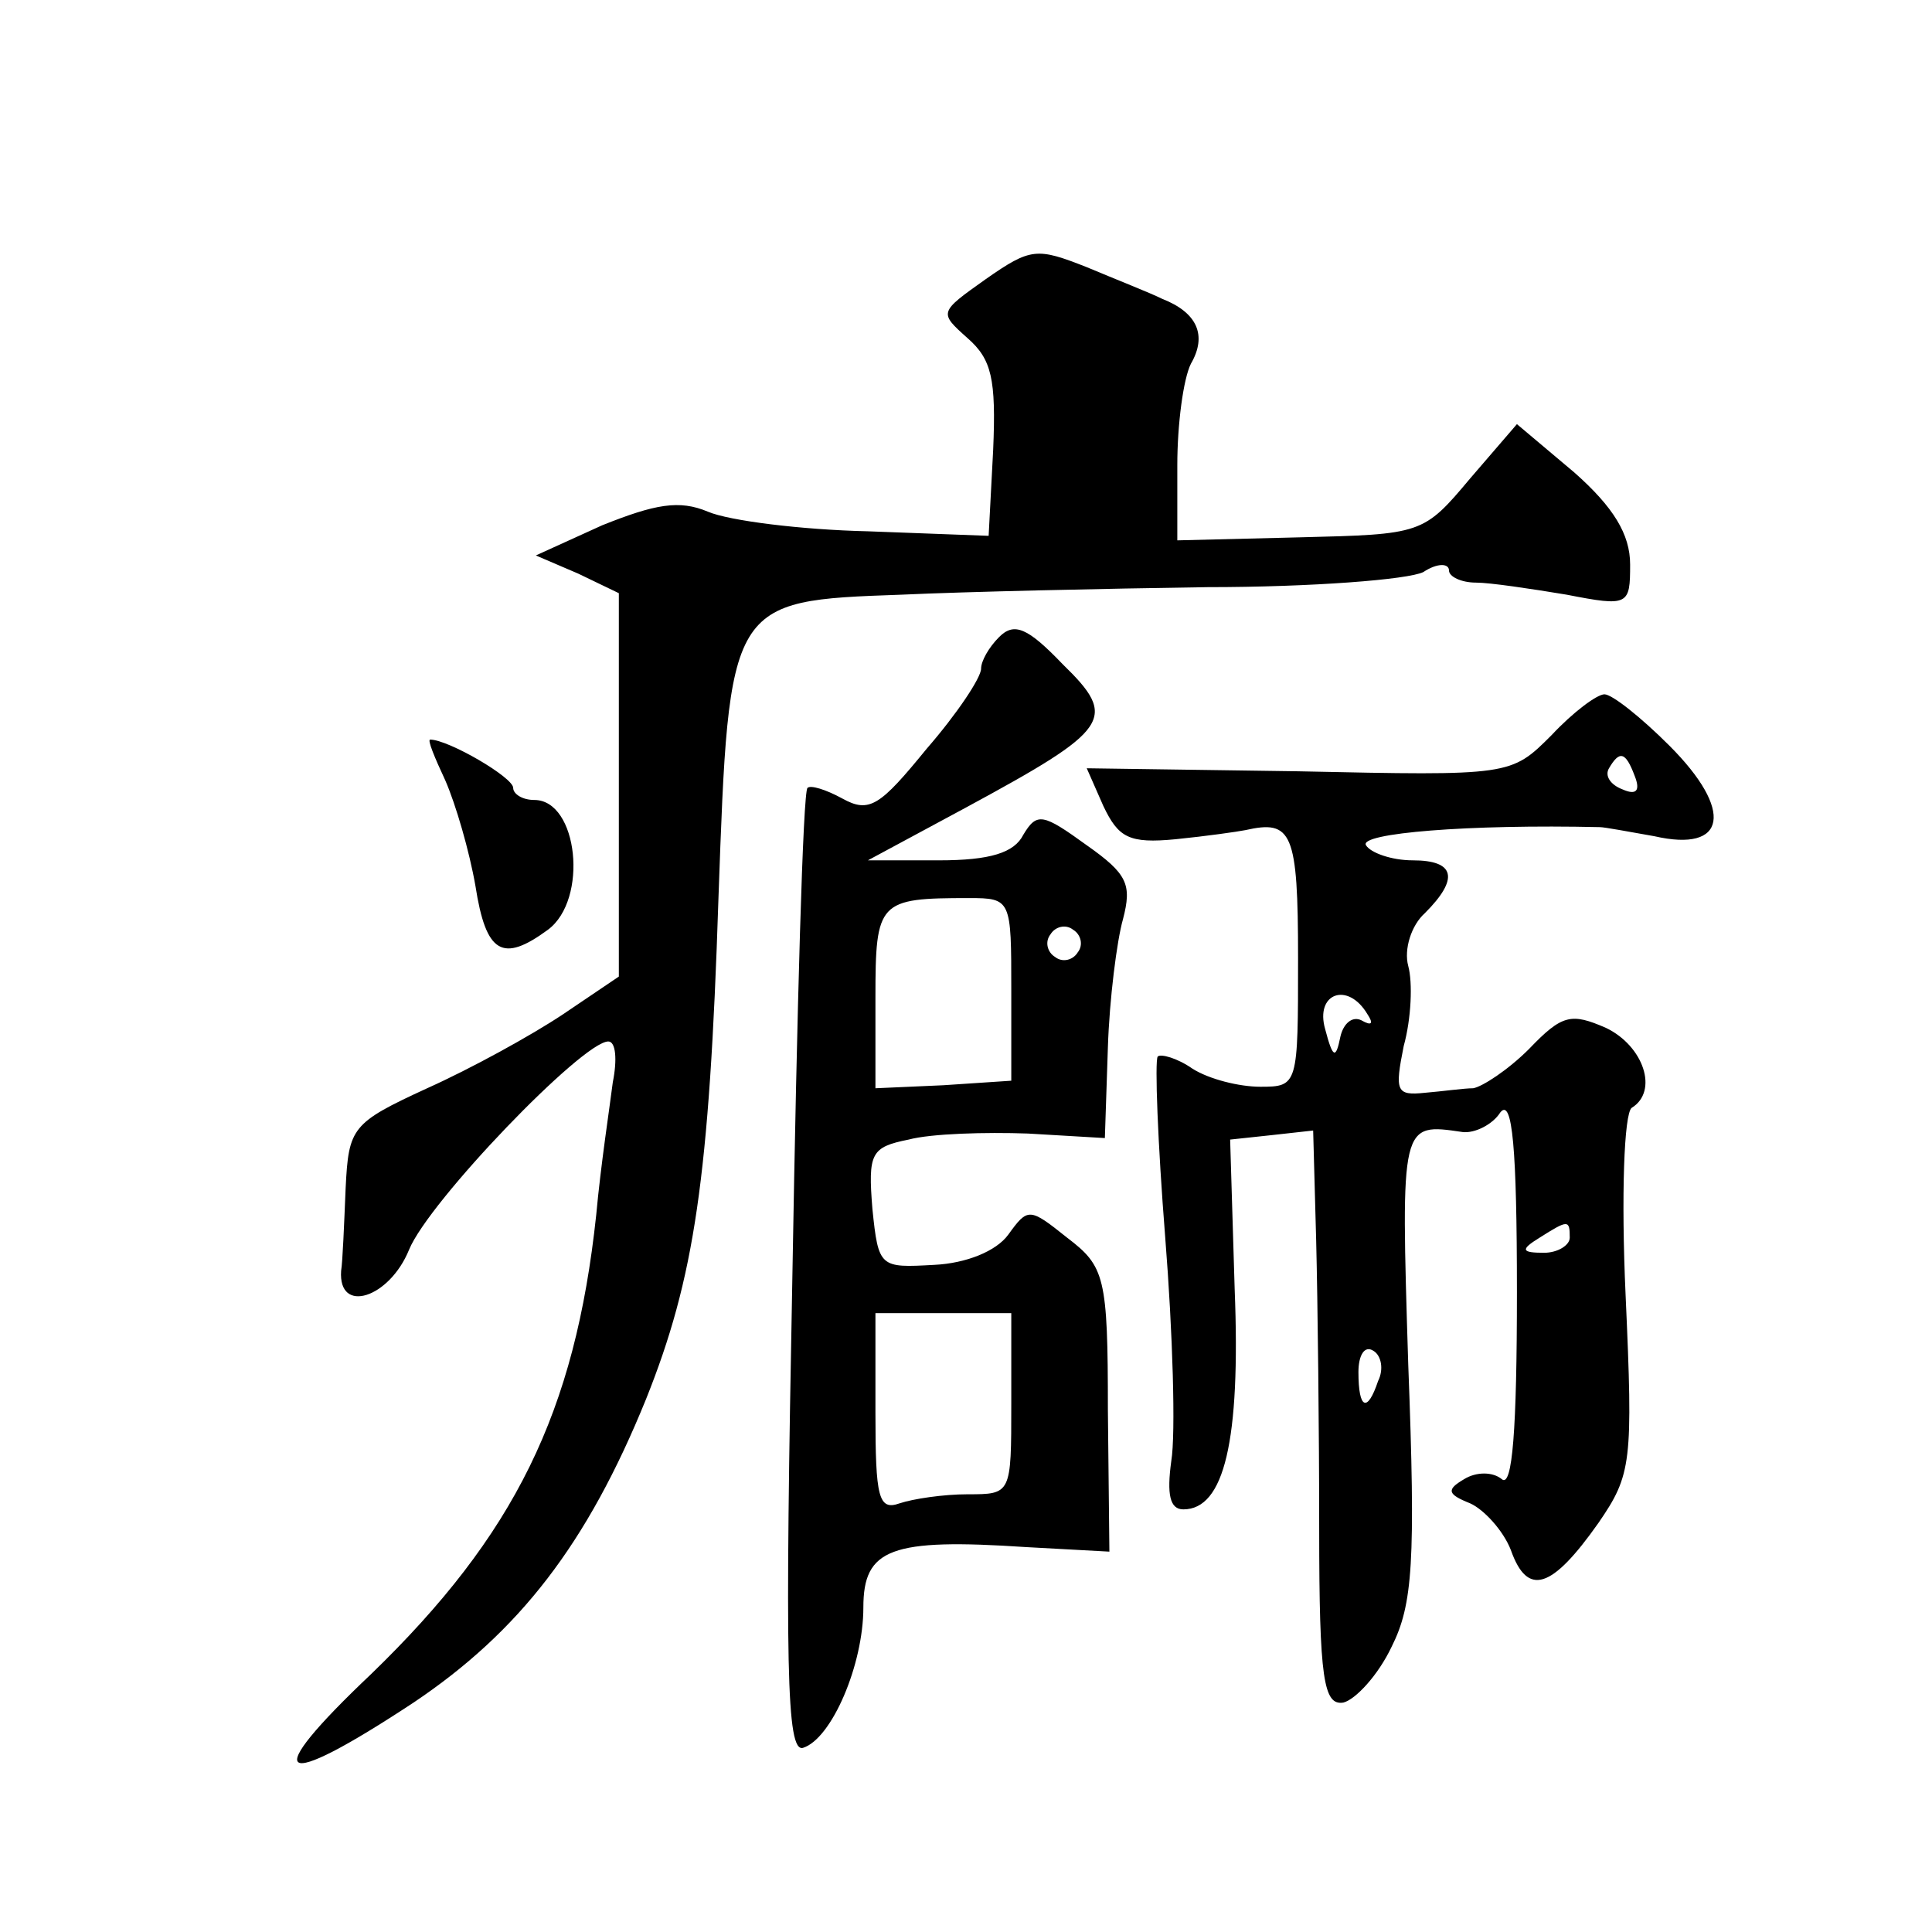 <?xml version="1.0" standalone="no"?>
<!DOCTYPE svg PUBLIC "-//W3C//DTD SVG 20010904//EN"
 "http://www.w3.org/TR/2001/REC-SVG-20010904/DTD/svg10.dtd">
<svg version="1.0" xmlns="http://www.w3.org/2000/svg"
 width="128pt" height="128pt" viewBox="0 0 128 128"
 preserveAspectRatio="xMidYMid meet">
<g transform="translate(0,128) scale(0.1,-0.1)"
fill="#0" stroke="none">
<path d="M653 1095 c-31 -22 -31 -22 -12 -39 16 -14 19 -27 17 -74 l-3 -57 -80
3 c-44 1 -92 7 -106 13 -19 8 -35 5 -70 -9 l-44 -20 28 -12 27 -13 0 -127 0 -127
-37 -25 c-21 -14 -61 -36 -90 -49 -50 -23 -52 -26 -54 -66 -1 -24 -2 -49 -3 -55
-2 -29 32 -18 45 14 13 32 115 138 132 138 5 0 6 -12 3 -27 -2 -16 -8 -55 -11 -88
-14 -131 -54 -212 -149 -304 -75 -71 -63 -79 28 -19 70 47 115 105 154 201 32 80
42 146 48 332 7 197 7 197 121 201 43 2 134 4 203 5 69 0 133 5 143 10 9 6 17 6
17 1 0 -4 8 -8 18 -8 9 0 36 -4 60 -8 41 -8 42 -7 42 20 0 20 -11 38 -37 61 l-38
32 -31 -36 c-31 -37 -32 -37 -113 -39 l-81 -2 0 50 c0 27 4 57 9 67 11 19 4 34
-19 43 -8 4 -31 13 -50 21 -33 13 -37 13 -67 -8z M662 858 c-7 -7 -12 -16 -12 -21
0 -6 -16 -30 -36 -53 -31 -38 -38 -43 -56 -33 -11 6 -21 9 -23 7 -3 -2 -7 -147
-10 -322 -5 -260 -4 -317 7 -314 19 6 40 55 40 93 0 39 18 46 108 40 l55 -3 -1
94 c0 88 -2 95 -27 114 -25 20 -26 20 -39 2 -8 -11 -28 -19 -49 -20 -36 -2 -37
-2 -41 37 -3 37 -1 41 24 46 15 4 51 5 79 4 l51 -3 2 60 c1 32 6 71 10 85 6 23
3 30 -24 49 -29 21 -33 22 -42 7 -6 -12 -22 -17 -56 -17 l-47 0 65 35 c96 52 101
59 64 95 -23 24 -32 28 -42 18z m8 -234 l0 -60 -45 -3 -45 -2 0 60 c0 64 2 66 62
66 28 0 28 -1 28 -61z m44 25 c-3 -5 -10 -7 -15 -3 -5 3 -7 10 -3 15 3 5 10 7 15
3 5 -3 7 -10 3 -15z m-44 -299 c0 -60 0 -60 -29 -60 -16 0 -36 -3 -45 -6 -14 -5
-16 4 -16 60 l0 66 45 0 45 0 0 -60z M1028 793 c-27 -27 -27 -27 -168 -24 l-140
2 11 -25 c10 -21 17 -25 48 -22 20 2 41 5 46 6 31 7 35 -1 35 -85 0 -84 0 -85 -25
-85 -14 0 -34 5 -45 12 -10 7 -21 10 -23 8 -2 -3 0 -57 5 -120 5 -63 7 -130 4 -148
-3 -22 -1 -32 8 -32 27 0 38 45 34 146 l-3 99 28 3 27 3 2 -73 c1 -40 2 -126 2
-191 0 -100 3 -117 16 -115 8 2 23 18 32 37 14 28 16 56 11 187 -5 161 -5 160 36
154 8 -1 20 5 25 13 8 10 11 -24 11 -119 0 -91 -3 -130 -10 -124 -6 5 -17 5 -25
0 -12 -7 -11 -10 4 -16 9 -4 22 -18 27 -31 11 -31 27 -26 58 18 22 32 23 40 18
151 -3 66 -1 120 4 124 18 11 8 41 -17 53 -23 10 -29 9 -51 -14 -14 -14 -31 -25
-37 -26 -6 0 -20 -2 -32 -3 -19 -2 -20 1 -14 31 5 18 6 42 3 53 -3 11 2 27 11 35
23 23 20 35 -8 35 -14 0 -28 5 -31 10 -5 8 68 14 155 12 3 0 19 -3 36 -6 48 -11
53 17 10 60 -19 19 -38 34 -43 34 -5 0 -21 -12 -35 -27z m55 -27 c4 -10 1 -13 -8
-9 -8 3 -12 9 -9 14 7 12 11 11 17 -5z m-177 -158 c4 -6 3 -8 -4 -4 -6 3 -12 -2
-14 -11 -3 -15 -5 -14 -10 5 -7 24 15 32 28 10z m134 -148 c0 -5 -8 -10 -17 -10
-15 0 -16 2 -3 10 19 12 20 12 20 0z m-127 -95 c-7 -21 -13 -19 -13 6 0 11 4 18
10 14 5 -3 7 -12 3 -20z M295 763 c7 -16 16 -47 20 -70 7 -45 18 -51 48 -29 27
20 20 86 -9 86 -8 0 -14 4 -14 8 0 7 -43 32 -55 32 -2 0 3 -12 10 -27z"/>
</g>
</svg>
